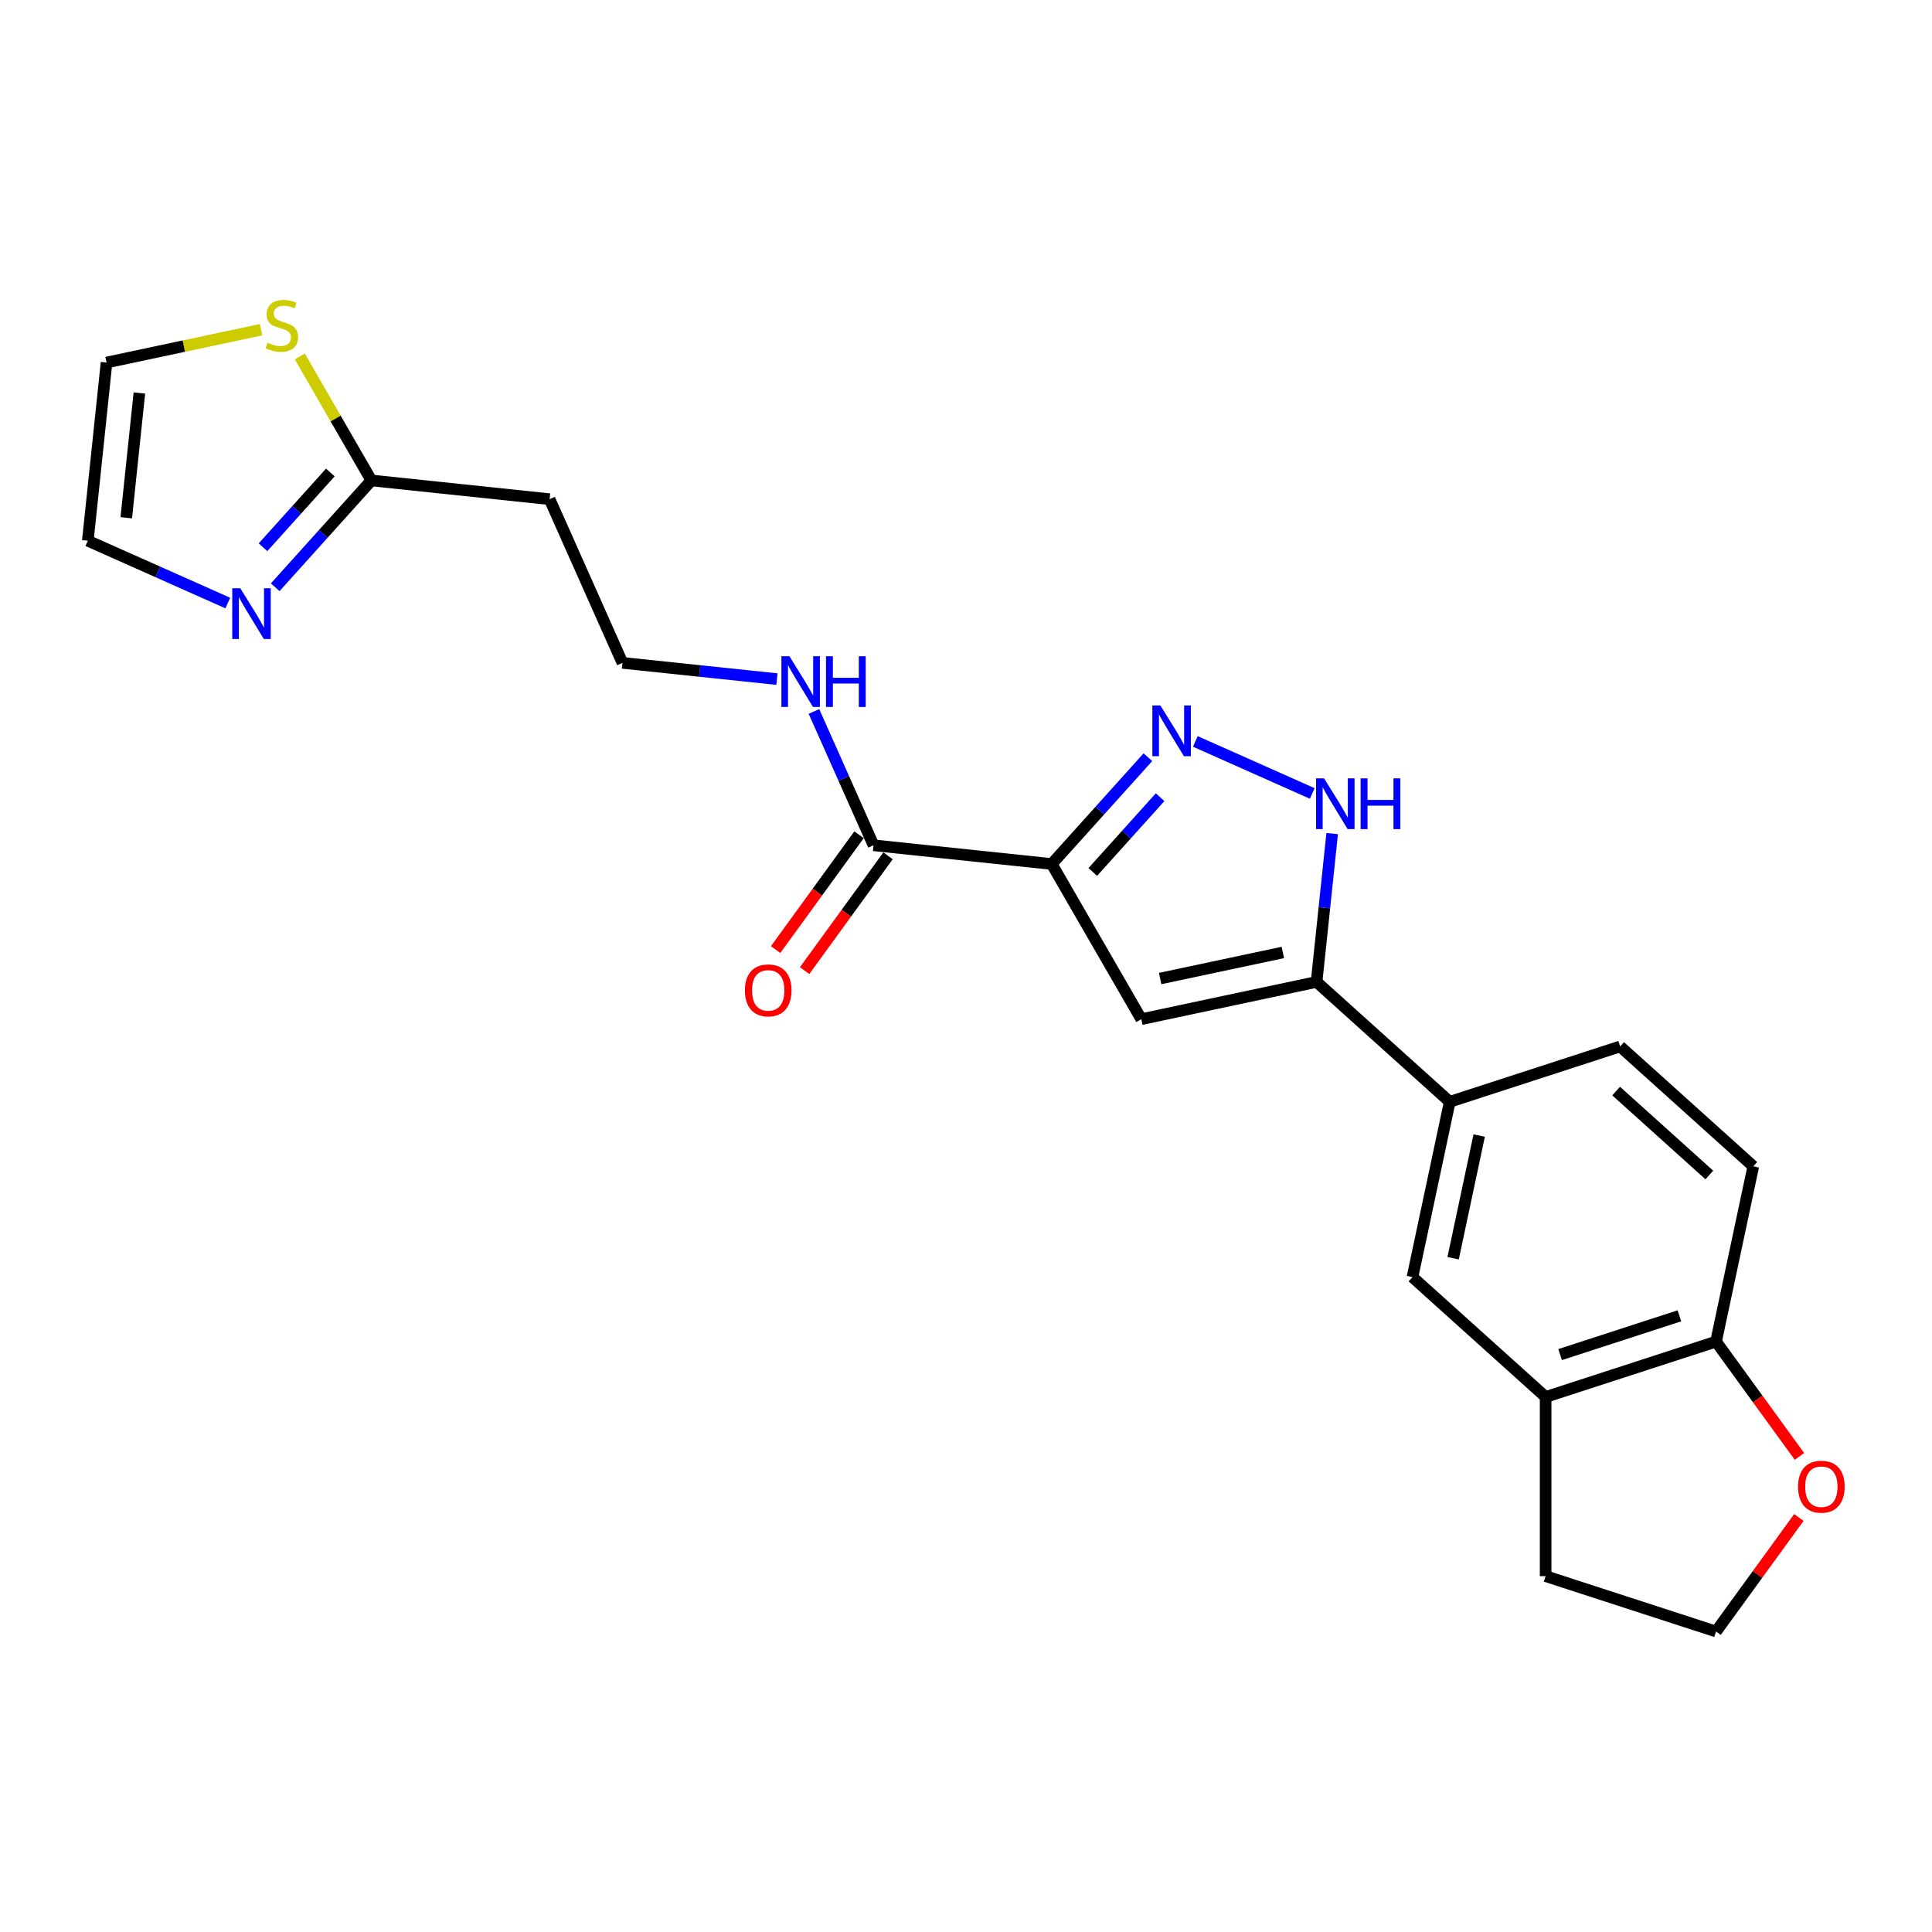 <?xml version='1.0' encoding='iso-8859-1'?>
<svg version='1.1' baseProfile='full'
              xmlns='http://www.w3.org/2000/svg'
                      xmlns:rdkit='http://www.rdkit.org/xml'
                      xmlns:xlink='http://www.w3.org/1999/xlink'
                  xml:space='preserve'
width='1000px' height='1000px' viewBox='0 0 1000 1000'>
<!-- END OF HEADER -->
<rect style='opacity:1.0;fill:#FFFFFF;stroke:none' width='1000' height='1000' x='0' y='0'> </rect>
<path class='bond-0' d='M 544.374,447.21 L 569.262,419.568' style='fill:none;fill-rule:evenodd;stroke:#000000;stroke-width:6px;stroke-linecap:butt;stroke-linejoin:miter;stroke-opacity:1' />
<path class='bond-0' d='M 569.262,419.568 L 594.15,391.927' style='fill:none;fill-rule:evenodd;stroke:#0000FF;stroke-width:6px;stroke-linecap:butt;stroke-linejoin:miter;stroke-opacity:1' />
<path class='bond-0' d='M 565.624,451.328 L 583.046,431.979' style='fill:none;fill-rule:evenodd;stroke:#000000;stroke-width:6px;stroke-linecap:butt;stroke-linejoin:miter;stroke-opacity:1' />
<path class='bond-0' d='M 583.046,431.979 L 600.468,412.63' style='fill:none;fill-rule:evenodd;stroke:#0000FF;stroke-width:6px;stroke-linecap:butt;stroke-linejoin:miter;stroke-opacity:1' />
<path class='bond-1' d='M 544.374,447.21 L 590.744,527.526' style='fill:none;fill-rule:evenodd;stroke:#000000;stroke-width:6px;stroke-linecap:butt;stroke-linejoin:miter;stroke-opacity:1' />
<path class='bond-4' d='M 544.374,447.21 L 452.141,437.516' style='fill:none;fill-rule:evenodd;stroke:#000000;stroke-width:6px;stroke-linecap:butt;stroke-linejoin:miter;stroke-opacity:1' />
<path class='bond-3' d='M 618.708,383.757 L 679.209,410.694' style='fill:none;fill-rule:evenodd;stroke:#0000FF;stroke-width:6px;stroke-linecap:butt;stroke-linejoin:miter;stroke-opacity:1' />
<path class='bond-2' d='M 590.744,527.526 L 681.458,508.244' style='fill:none;fill-rule:evenodd;stroke:#000000;stroke-width:6px;stroke-linecap:butt;stroke-linejoin:miter;stroke-opacity:1' />
<path class='bond-2' d='M 600.495,506.49 L 663.995,492.993' style='fill:none;fill-rule:evenodd;stroke:#000000;stroke-width:6px;stroke-linecap:butt;stroke-linejoin:miter;stroke-opacity:1' />
<path class='bond-7' d='M 681.458,508.244 L 750.378,570.299' style='fill:none;fill-rule:evenodd;stroke:#000000;stroke-width:6px;stroke-linecap:butt;stroke-linejoin:miter;stroke-opacity:1' />
<path class='bond-23' d='M 681.458,508.244 L 685.493,469.853' style='fill:none;fill-rule:evenodd;stroke:#000000;stroke-width:6px;stroke-linecap:butt;stroke-linejoin:miter;stroke-opacity:1' />
<path class='bond-23' d='M 685.493,469.853 L 689.528,431.461' style='fill:none;fill-rule:evenodd;stroke:#0000FF;stroke-width:6px;stroke-linecap:butt;stroke-linejoin:miter;stroke-opacity:1' />
<path class='bond-16' d='M 444.638,432.064 L 423.049,461.779' style='fill:none;fill-rule:evenodd;stroke:#000000;stroke-width:6px;stroke-linecap:butt;stroke-linejoin:miter;stroke-opacity:1' />
<path class='bond-16' d='M 423.049,461.779 L 401.46,491.494' style='fill:none;fill-rule:evenodd;stroke:#FF0000;stroke-width:6px;stroke-linecap:butt;stroke-linejoin:miter;stroke-opacity:1' />
<path class='bond-16' d='M 459.644,442.967 L 438.055,472.682' style='fill:none;fill-rule:evenodd;stroke:#000000;stroke-width:6px;stroke-linecap:butt;stroke-linejoin:miter;stroke-opacity:1' />
<path class='bond-16' d='M 438.055,472.682 L 416.465,502.397' style='fill:none;fill-rule:evenodd;stroke:#FF0000;stroke-width:6px;stroke-linecap:butt;stroke-linejoin:miter;stroke-opacity:1' />
<path class='bond-18' d='M 452.141,437.516 L 436.72,402.879' style='fill:none;fill-rule:evenodd;stroke:#000000;stroke-width:6px;stroke-linecap:butt;stroke-linejoin:miter;stroke-opacity:1' />
<path class='bond-18' d='M 436.72,402.879 L 421.299,368.243' style='fill:none;fill-rule:evenodd;stroke:#0000FF;stroke-width:6px;stroke-linecap:butt;stroke-linejoin:miter;stroke-opacity:1' />
<path class='bond-5' d='M 142.456,303.964 L 167.345,276.323' style='fill:none;fill-rule:evenodd;stroke:#0000FF;stroke-width:6px;stroke-linecap:butt;stroke-linejoin:miter;stroke-opacity:1' />
<path class='bond-5' d='M 167.345,276.323 L 192.233,248.682' style='fill:none;fill-rule:evenodd;stroke:#000000;stroke-width:6px;stroke-linecap:butt;stroke-linejoin:miter;stroke-opacity:1' />
<path class='bond-5' d='M 136.139,283.261 L 153.561,263.912' style='fill:none;fill-rule:evenodd;stroke:#0000FF;stroke-width:6px;stroke-linecap:butt;stroke-linejoin:miter;stroke-opacity:1' />
<path class='bond-5' d='M 153.561,263.912 L 170.983,244.563' style='fill:none;fill-rule:evenodd;stroke:#000000;stroke-width:6px;stroke-linecap:butt;stroke-linejoin:miter;stroke-opacity:1' />
<path class='bond-12' d='M 117.899,312.135 L 81.677,296.007' style='fill:none;fill-rule:evenodd;stroke:#0000FF;stroke-width:6px;stroke-linecap:butt;stroke-linejoin:miter;stroke-opacity:1' />
<path class='bond-12' d='M 81.677,296.007 L 45.455,279.88' style='fill:none;fill-rule:evenodd;stroke:#000000;stroke-width:6px;stroke-linecap:butt;stroke-linejoin:miter;stroke-opacity:1' />
<path class='bond-6' d='M 192.233,248.682 L 284.466,258.376' style='fill:none;fill-rule:evenodd;stroke:#000000;stroke-width:6px;stroke-linecap:butt;stroke-linejoin:miter;stroke-opacity:1' />
<path class='bond-8' d='M 192.233,248.682 L 173.701,216.583' style='fill:none;fill-rule:evenodd;stroke:#000000;stroke-width:6px;stroke-linecap:butt;stroke-linejoin:miter;stroke-opacity:1' />
<path class='bond-8' d='M 173.701,216.583 L 155.169,184.484' style='fill:none;fill-rule:evenodd;stroke:#CCCC00;stroke-width:6px;stroke-linecap:butt;stroke-linejoin:miter;stroke-opacity:1' />
<path class='bond-9' d='M 750.378,570.299 L 731.096,661.013' style='fill:none;fill-rule:evenodd;stroke:#000000;stroke-width:6px;stroke-linecap:butt;stroke-linejoin:miter;stroke-opacity:1' />
<path class='bond-9' d='M 765.628,587.763 L 752.131,651.263' style='fill:none;fill-rule:evenodd;stroke:#000000;stroke-width:6px;stroke-linecap:butt;stroke-linejoin:miter;stroke-opacity:1' />
<path class='bond-17' d='M 750.378,570.299 L 838.58,541.641' style='fill:none;fill-rule:evenodd;stroke:#000000;stroke-width:6px;stroke-linecap:butt;stroke-linejoin:miter;stroke-opacity:1' />
<path class='bond-15' d='M 135.123,170.649 L 95.136,179.148' style='fill:none;fill-rule:evenodd;stroke:#CCCC00;stroke-width:6px;stroke-linecap:butt;stroke-linejoin:miter;stroke-opacity:1' />
<path class='bond-15' d='M 95.136,179.148 L 55.149,187.648' style='fill:none;fill-rule:evenodd;stroke:#000000;stroke-width:6px;stroke-linecap:butt;stroke-linejoin:miter;stroke-opacity:1' />
<path class='bond-10' d='M 731.096,661.013 L 800.016,723.069' style='fill:none;fill-rule:evenodd;stroke:#000000;stroke-width:6px;stroke-linecap:butt;stroke-linejoin:miter;stroke-opacity:1' />
<path class='bond-22' d='M 800.016,723.069 L 800.016,815.81' style='fill:none;fill-rule:evenodd;stroke:#000000;stroke-width:6px;stroke-linecap:butt;stroke-linejoin:miter;stroke-opacity:1' />
<path class='bond-24' d='M 800.016,723.069 L 888.218,694.411' style='fill:none;fill-rule:evenodd;stroke:#000000;stroke-width:6px;stroke-linecap:butt;stroke-linejoin:miter;stroke-opacity:1' />
<path class='bond-24' d='M 807.514,701.13 L 869.256,681.069' style='fill:none;fill-rule:evenodd;stroke:#000000;stroke-width:6px;stroke-linecap:butt;stroke-linejoin:miter;stroke-opacity:1' />
<path class='bond-11' d='M 888.218,694.411 L 907.499,603.697' style='fill:none;fill-rule:evenodd;stroke:#000000;stroke-width:6px;stroke-linecap:butt;stroke-linejoin:miter;stroke-opacity:1' />
<path class='bond-14' d='M 888.218,694.411 L 909.807,724.126' style='fill:none;fill-rule:evenodd;stroke:#000000;stroke-width:6px;stroke-linecap:butt;stroke-linejoin:miter;stroke-opacity:1' />
<path class='bond-14' d='M 909.807,724.126 L 931.396,753.841' style='fill:none;fill-rule:evenodd;stroke:#FF0000;stroke-width:6px;stroke-linecap:butt;stroke-linejoin:miter;stroke-opacity:1' />
<path class='bond-25' d='M 45.455,279.88 L 55.149,187.648' style='fill:none;fill-rule:evenodd;stroke:#000000;stroke-width:6px;stroke-linecap:butt;stroke-linejoin:miter;stroke-opacity:1' />
<path class='bond-25' d='M 65.355,267.984 L 72.141,203.421' style='fill:none;fill-rule:evenodd;stroke:#000000;stroke-width:6px;stroke-linecap:butt;stroke-linejoin:miter;stroke-opacity:1' />
<path class='bond-13' d='M 284.466,258.376 L 322.187,343.099' style='fill:none;fill-rule:evenodd;stroke:#000000;stroke-width:6px;stroke-linecap:butt;stroke-linejoin:miter;stroke-opacity:1' />
<path class='bond-26' d='M 931.099,785.447 L 909.659,814.958' style='fill:none;fill-rule:evenodd;stroke:#FF0000;stroke-width:6px;stroke-linecap:butt;stroke-linejoin:miter;stroke-opacity:1' />
<path class='bond-26' d='M 909.659,814.958 L 888.218,844.468' style='fill:none;fill-rule:evenodd;stroke:#000000;stroke-width:6px;stroke-linecap:butt;stroke-linejoin:miter;stroke-opacity:1' />
<path class='bond-19' d='M 838.58,541.641 L 907.499,603.697' style='fill:none;fill-rule:evenodd;stroke:#000000;stroke-width:6px;stroke-linecap:butt;stroke-linejoin:miter;stroke-opacity:1' />
<path class='bond-19' d='M 836.506,564.733 L 884.75,608.172' style='fill:none;fill-rule:evenodd;stroke:#000000;stroke-width:6px;stroke-linecap:butt;stroke-linejoin:miter;stroke-opacity:1' />
<path class='bond-20' d='M 402.141,351.502 L 362.164,347.3' style='fill:none;fill-rule:evenodd;stroke:#0000FF;stroke-width:6px;stroke-linecap:butt;stroke-linejoin:miter;stroke-opacity:1' />
<path class='bond-20' d='M 362.164,347.3 L 322.187,343.099' style='fill:none;fill-rule:evenodd;stroke:#000000;stroke-width:6px;stroke-linecap:butt;stroke-linejoin:miter;stroke-opacity:1' />
<path class='bond-21' d='M 888.218,844.468 L 800.016,815.81' style='fill:none;fill-rule:evenodd;stroke:#000000;stroke-width:6px;stroke-linecap:butt;stroke-linejoin:miter;stroke-opacity:1' />
<path  class='atom-1' d='M 600.624 365.158
L 609.23 379.069
Q 610.083 380.441, 611.456 382.927
Q 612.828 385.412, 612.903 385.561
L 612.903 365.158
L 616.39 365.158
L 616.39 391.422
L 612.791 391.422
L 603.554 376.212
Q 602.478 374.432, 601.328 372.391
Q 600.216 370.351, 599.882 369.721
L 599.882 391.422
L 596.469 391.422
L 596.469 365.158
L 600.624 365.158
' fill='#0000FF'/>
<path  class='atom-4' d='M 685.347 402.879
L 693.953 416.79
Q 694.806 418.162, 696.179 420.648
Q 697.551 423.133, 697.625 423.282
L 697.625 402.879
L 701.112 402.879
L 701.112 429.143
L 697.514 429.143
L 688.277 413.933
Q 687.201 412.153, 686.051 410.113
Q 684.939 408.072, 684.605 407.442
L 684.605 429.143
L 681.192 429.143
L 681.192 402.879
L 685.347 402.879
' fill='#0000FF'/>
<path  class='atom-4' d='M 704.266 402.879
L 707.827 402.879
L 707.827 414.045
L 721.256 414.045
L 721.256 402.879
L 724.817 402.879
L 724.817 429.143
L 721.256 429.143
L 721.256 417.012
L 707.827 417.012
L 707.827 429.143
L 704.266 429.143
L 704.266 402.879
' fill='#0000FF'/>
<path  class='atom-6' d='M 124.372 304.469
L 132.978 318.381
Q 133.831 319.753, 135.204 322.239
Q 136.577 324.724, 136.651 324.872
L 136.651 304.469
L 140.138 304.469
L 140.138 330.734
L 136.539 330.734
L 127.303 315.524
Q 126.227 313.743, 125.077 311.703
Q 123.964 309.663, 123.63 309.032
L 123.63 330.734
L 120.217 330.734
L 120.217 304.469
L 124.372 304.469
' fill='#0000FF'/>
<path  class='atom-9' d='M 138.444 177.38
Q 138.74 177.491, 139.964 178.011
Q 141.189 178.53, 142.524 178.864
Q 143.897 179.161, 145.232 179.161
Q 147.718 179.161, 149.164 177.974
Q 150.611 176.75, 150.611 174.635
Q 150.611 173.188, 149.869 172.298
Q 149.164 171.408, 148.051 170.925
Q 146.939 170.443, 145.084 169.887
Q 142.747 169.182, 141.337 168.514
Q 139.964 167.846, 138.963 166.437
Q 137.998 165.027, 137.998 162.653
Q 137.998 159.351, 140.224 157.311
Q 142.487 155.271, 146.939 155.271
Q 149.98 155.271, 153.43 156.718
L 152.577 159.574
Q 149.424 158.276, 147.05 158.276
Q 144.49 158.276, 143.081 159.351
Q 141.671 160.39, 141.708 162.208
Q 141.708 163.617, 142.413 164.471
Q 143.155 165.324, 144.193 165.806
Q 145.269 166.288, 147.05 166.845
Q 149.424 167.587, 150.834 168.329
Q 152.243 169.071, 153.245 170.592
Q 154.284 172.075, 154.284 174.635
Q 154.284 178.27, 151.835 180.237
Q 149.424 182.166, 145.381 182.166
Q 143.043 182.166, 141.263 181.646
Q 139.519 181.164, 137.442 180.311
L 138.444 177.38
' fill='#CCCC00'/>
<path  class='atom-15' d='M 930.673 769.514
Q 930.673 763.207, 933.789 759.683
Q 936.905 756.159, 942.729 756.159
Q 948.553 756.159, 951.669 759.683
Q 954.786 763.207, 954.786 769.514
Q 954.786 775.894, 951.632 779.53
Q 948.479 783.128, 942.729 783.128
Q 936.942 783.128, 933.789 779.53
Q 930.673 775.931, 930.673 769.514
M 942.729 780.16
Q 946.736 780.16, 948.887 777.489
Q 951.076 774.781, 951.076 769.514
Q 951.076 764.357, 948.887 761.761
Q 946.736 759.127, 942.729 759.127
Q 938.723 759.127, 936.534 761.724
Q 934.383 764.32, 934.383 769.514
Q 934.383 774.819, 936.534 777.489
Q 938.723 780.16, 942.729 780.16
' fill='#FF0000'/>
<path  class='atom-17' d='M 385.573 512.619
Q 385.573 506.312, 388.689 502.788
Q 391.805 499.264, 397.629 499.264
Q 403.453 499.264, 406.569 502.788
Q 409.685 506.312, 409.685 512.619
Q 409.685 518.999, 406.532 522.635
Q 403.379 526.233, 397.629 526.233
Q 391.842 526.233, 388.689 522.635
Q 385.573 519.036, 385.573 512.619
M 397.629 523.265
Q 401.636 523.265, 403.787 520.594
Q 405.976 517.886, 405.976 512.619
Q 405.976 507.462, 403.787 504.866
Q 401.636 502.232, 397.629 502.232
Q 393.623 502.232, 391.434 504.828
Q 389.282 507.425, 389.282 512.619
Q 389.282 517.923, 391.434 520.594
Q 393.623 523.265, 397.629 523.265
' fill='#FF0000'/>
<path  class='atom-19' d='M 408.614 339.661
L 417.22 353.572
Q 418.074 354.944, 419.446 357.43
Q 420.819 359.915, 420.893 360.064
L 420.893 339.661
L 424.38 339.661
L 424.38 365.925
L 420.782 365.925
L 411.545 350.715
Q 410.469 348.935, 409.319 346.894
Q 408.206 344.854, 407.872 344.223
L 407.872 365.925
L 404.459 365.925
L 404.459 339.661
L 408.614 339.661
' fill='#0000FF'/>
<path  class='atom-19' d='M 427.533 339.661
L 431.095 339.661
L 431.095 350.827
L 444.523 350.827
L 444.523 339.661
L 448.085 339.661
L 448.085 365.925
L 444.523 365.925
L 444.523 353.794
L 431.095 353.794
L 431.095 365.925
L 427.533 365.925
L 427.533 339.661
' fill='#0000FF'/>
</svg>

